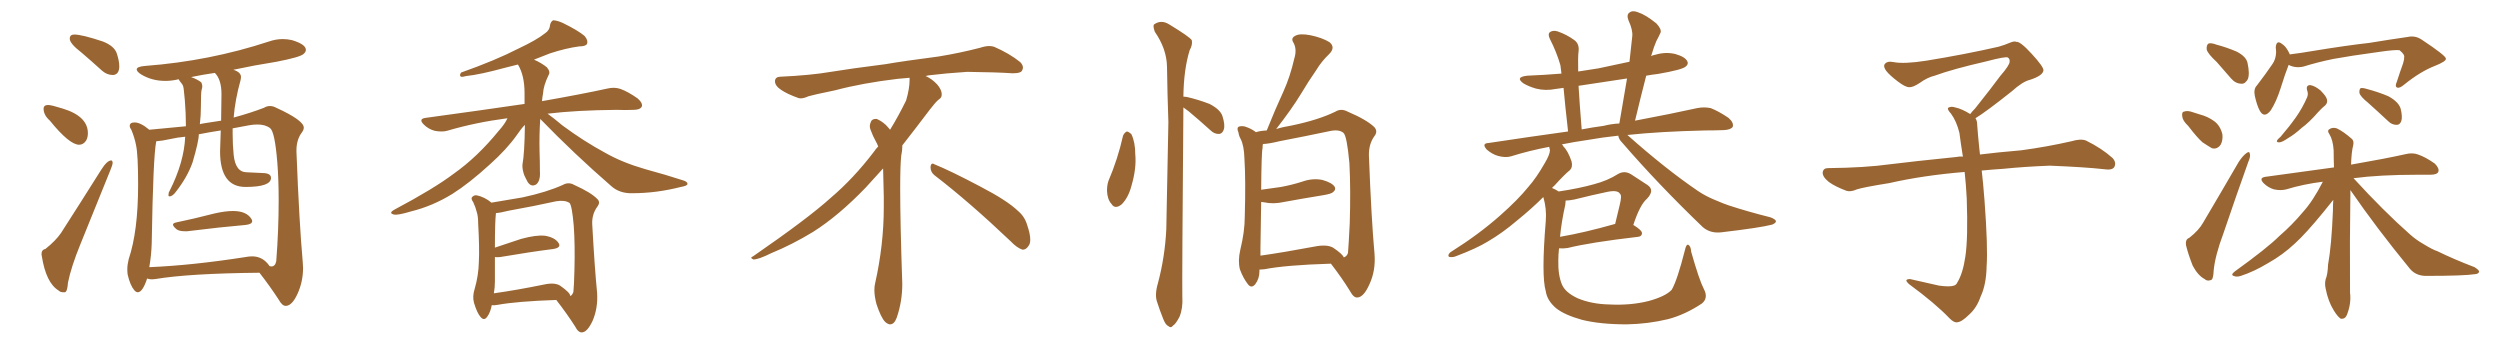 <svg xmlns="http://www.w3.org/2000/svg" xmlns:xlink="http://www.w3.org/1999/xlink" width="1050" height="150"><path fill="#996633" padding="10" d="M47.31 31.49L47.61 31.49Q50.10 31.20 50.10 27.83L50.10 27.83Q50.10 25.63 49.07 22.49Q48.05 19.34 43.21 17.43L43.21 17.43Q34.42 14.50 31.20 14.50L31.20 14.50Q29.30 14.50 29.30 16.26L29.30 16.26Q29.30 18.31 34.28 22.12L34.28 22.12Q38.38 25.63 42.92 29.74L42.92 29.74Q44.97 31.49 47.31 31.49L47.31 31.49ZM33.25 60.79L33.25 60.79Q35.01 60.79 36.18 59.03L36.18 59.03Q36.91 57.71 36.91 55.96L36.91 55.96Q36.91 48.78 26.22 45.56L26.22 45.56Q21.53 44.09 20.21 44.09L20.21 44.09Q18.31 44.09 18.31 45.70L18.31 45.70Q18.31 48.34 20.95 50.68L20.95 50.68Q29.15 60.79 33.25 60.79ZM26.51 122.75L27.25 122.75Q28.27 122.61 28.56 118.65L28.56 118.65Q29.88 112.06 33.84 102.39L33.84 102.39L46.29 71.63Q47.31 69.29 47.31 68.26L47.31 68.26Q47.17 67.38 46.73 67.38L46.73 67.38Q44.97 67.38 42.48 71.34L42.48 71.34Q33.54 85.55 25.63 97.85L25.63 97.85Q23.44 101.07 19.04 104.59L19.04 104.59Q17.43 104.88 17.43 106.79L17.43 106.79L17.58 107.67Q19.34 118.80 24.61 122.02L24.61 122.02Q25.34 122.75 26.51 122.75L26.51 122.75ZM77.49 97.12L78.66 97.12Q92.87 95.36 103.13 94.48L103.13 94.48Q105.91 94.19 105.91 92.87L105.91 92.87Q105.91 92.43 105.62 91.99L105.62 91.99Q103.56 88.62 97.85 88.62L97.85 88.62Q94.63 88.62 90.09 89.65L90.09 89.65Q81.59 91.85 73.83 93.46L73.83 93.46Q72.66 93.75 72.66 94.34L72.66 94.34Q72.66 95.07 74.27 96.39L74.27 96.39Q75.44 97.12 77.49 97.12L77.49 97.12ZM119.97 128.47L120.12 128.47Q122.75 128.32 125.02 123.27Q127.29 118.21 127.29 112.50L127.29 112.50L127.15 110.01Q125.68 93.75 124.51 63.72L124.51 63.72L124.51 63.13Q124.51 58.59 126.86 55.52L126.86 55.52Q127.59 54.49 127.59 53.61L127.59 53.61Q127.59 50.54 116.02 45.26L116.02 45.26Q114.70 44.53 113.38 44.53L113.38 44.53Q112.06 44.53 110.89 45.26L110.89 45.26Q105.18 47.46 98.14 49.37L98.14 49.37Q98.73 41.89 101.07 33.54L101.07 33.54L101.22 32.37Q101.22 30.32 98.00 29.30L98.00 29.30Q106.93 27.39 116.16 25.93L116.16 25.93Q125.98 24.02 127.44 22.71L127.44 22.71Q128.47 21.83 128.47 20.95L128.47 20.95Q128.47 18.60 122.61 16.85L122.61 16.85Q120.70 16.41 118.80 16.41L118.80 16.41Q115.87 16.41 112.94 17.43L112.94 17.43Q88.04 25.63 60.94 27.69L60.94 27.69Q57.42 27.98 57.42 29.15L57.42 29.15Q57.42 30.03 59.18 31.20L59.18 31.20Q63.72 33.98 69.43 33.98L69.43 33.98Q71.92 33.98 74.56 33.40L74.56 33.40L74.85 33.25Q75 33.25 75.07 33.40Q75.15 33.54 75.51 34.06Q75.88 34.57 76.46 35.30Q77.05 36.04 77.20 37.79Q77.34 39.55 77.64 42.19L77.64 42.19Q78.08 47.61 78.08 53.03L78.08 53.03L62.70 54.49Q59.03 51.42 56.54 51.42L56.54 51.42Q54.49 51.42 54.49 52.88L54.49 52.88Q54.49 53.61 55.22 54.64L55.22 54.64Q56.54 57.86 57.13 60.94L57.13 60.94Q58.01 64.89 58.01 77.49L58.01 77.49Q58.01 97.12 54.05 108.84L54.05 108.84Q53.47 111.18 53.47 113.09L53.47 113.09Q53.47 114.26 53.61 115.28L53.61 115.28Q54.64 119.82 56.40 121.88L56.40 121.88Q57.13 122.75 57.86 122.75L57.86 122.75Q59.91 122.75 61.82 116.89L61.82 116.89L61.96 117.04Q62.84 117.33 63.87 117.33L63.87 117.33L65.33 117.19Q79.39 114.84 108.98 114.55L108.98 114.55Q113.53 120.41 117.04 125.83L117.04 125.83Q118.51 128.47 119.97 128.47L119.97 128.47ZM62.70 112.21L62.70 112.21Q63.57 107.23 63.72 102.25L63.72 102.25Q64.31 65.63 65.63 59.33L65.63 59.33Q67.97 59.18 71.26 58.45Q74.56 57.71 77.78 57.42L77.78 57.42Q77.34 68.12 71.19 80.27L71.19 80.27Q70.75 80.86 70.75 82.03L70.75 82.03Q70.75 82.47 71.19 82.47L71.19 82.47Q72.51 82.47 73.97 80.42L73.97 80.42Q78.66 74.41 80.86 68.26L80.86 68.26Q83.50 59.33 83.50 56.40L83.50 56.40Q87.89 55.52 92.72 54.79L92.72 54.79L92.43 63.57Q92.43 78.52 103.13 78.52L103.13 78.52Q113.82 78.52 113.82 74.71L113.82 74.71Q113.82 72.66 110.01 72.66L110.01 72.66L103.71 72.36Q98.88 72.36 98.14 65.04L98.14 65.04Q97.71 60.79 97.71 56.25L97.71 56.25L97.71 53.91L104.74 52.59Q106.49 52.29 108.11 52.29L108.11 52.29Q111.47 52.29 113.45 53.83Q115.43 55.37 116.46 68.12L116.46 68.12Q117.04 75.29 117.04 83.94L117.04 83.94Q117.04 96.68 116.02 109.72L116.02 109.72Q115.58 111.91 113.96 111.91L113.96 111.91L113.23 111.77Q110.45 107.67 105.91 107.67L105.91 107.67Q104.59 107.67 103.13 107.96L103.13 107.96Q80.57 111.47 62.70 112.21ZM83.94 52.15L83.94 52.15Q84.38 48.49 84.38 44.68L84.38 44.68Q84.38 38.67 84.67 37.79Q84.96 36.91 84.96 36.18L84.96 36.18Q84.96 35.45 84.52 34.57L84.52 34.57Q82.76 33.25 80.27 32.37L80.27 32.37Q85.11 31.35 90.23 30.62L90.23 30.62Q93.02 33.40 93.02 39.55L93.02 39.55L92.87 50.68Q83.94 52.00 83.94 52.15ZM226.90 49.95L226.90 49.95Q226.46 56.40 226.61 63.57L226.61 63.57Q226.76 67.53 226.76 71.92L226.76 71.92Q227.05 76.03 225.15 77.49L225.15 77.49Q223.10 78.66 221.63 76.46L221.63 76.46Q220.75 74.85 220.17 73.54L220.17 73.54Q219.29 71.04 219.43 69.14L219.43 69.14Q220.31 64.45 220.46 52.44L220.46 52.44Q218.85 54.05 217.09 56.69L217.09 56.69Q212.84 62.70 205.81 68.99L205.81 68.99Q197.17 76.90 189.99 81.45L189.99 81.45Q181.64 86.57 172.71 88.77L172.71 88.77Q166.85 90.53 165.38 90.09L165.38 90.09Q163.04 89.50 165.67 88.04L165.67 88.04Q182.23 79.25 190.58 72.95L190.58 72.95Q200.54 65.92 209.47 54.93L209.47 54.93Q212.11 52.00 213.13 49.66L213.13 49.66Q199.66 51.42 187.79 54.93L187.79 54.93Q185.60 55.52 182.52 54.93L182.52 54.93Q179.88 54.20 177.98 52.29L177.98 52.29Q175.63 49.95 178.71 49.51L178.71 49.51Q201.27 46.44 220.31 43.65L220.31 43.65Q220.31 41.46 220.31 39.11L220.31 39.11Q220.31 31.64 217.53 27.10L217.53 27.10Q214.60 27.83 212.26 28.42L212.26 28.42Q201.56 31.35 195.85 31.93L195.85 31.93Q194.24 32.37 193.65 32.23L193.65 32.23Q192.77 31.79 193.65 30.47L193.65 30.47Q208.15 25.34 217.82 20.36L217.82 20.36Q225.29 16.85 228.81 14.06L228.81 14.06Q230.86 12.74 231.01 10.55L231.01 10.55Q231.30 9.08 232.32 8.50L232.32 8.50Q234.23 8.64 236.43 9.67L236.43 9.67Q242.72 12.74 245.51 15.09L245.51 15.09Q247.12 16.99 246.53 18.46L246.53 18.46Q245.95 19.48 243.31 19.48L243.31 19.48Q237.74 20.21 231.01 22.41L231.01 22.41Q227.49 23.73 224.27 25.05L224.27 25.05Q227.34 26.37 229.69 28.27L229.69 28.27Q231.30 30.18 230.42 31.49L230.42 31.49Q228.22 36.04 228.08 39.26L228.08 39.26Q227.78 40.72 227.64 42.48L227.64 42.48Q244.34 39.55 255.03 37.21L255.03 37.21Q257.96 36.47 260.60 37.35L260.60 37.35Q263.82 38.53 267.77 41.31L267.77 41.31Q270.12 43.36 269.53 44.82L269.53 44.82Q268.80 46.14 266.02 46.14L266.02 46.14Q262.65 46.29 258.98 46.14L258.98 46.14Q241.99 46.29 229.98 47.75L229.98 47.75Q232.62 49.66 236.28 52.73L236.28 52.73Q245.21 59.33 254.15 64.16L254.15 64.16Q261.33 68.26 271.00 71.04L271.00 71.04Q279.64 73.39 286.82 75.73L286.82 75.73Q288.87 76.32 288.72 77.34L288.72 77.34Q288.57 78.08 285.94 78.52L285.94 78.52Q275.68 81.15 265.58 81.15L265.58 81.15Q260.16 81.30 256.64 78.08L256.64 78.08Q241.11 64.60 226.90 49.95ZM206.54 128.17L206.54 128.17Q205.96 131.25 204.64 133.01L204.64 133.01Q203.32 134.91 201.86 133.15L201.86 133.15Q200.39 131.54 199.07 127.15L199.07 127.15Q198.34 124.51 199.37 121.29L199.37 121.29Q200.98 115.72 201.12 110.01L201.12 110.01Q201.42 104.15 200.83 93.90L200.83 93.90Q200.83 90.82 200.24 89.06L200.24 89.06Q199.80 87.16 198.78 84.96L198.78 84.96Q197.75 83.50 198.19 82.91L198.19 82.91Q198.93 81.88 200.24 82.03L200.24 82.03Q203.61 82.76 206.40 85.11L206.40 85.11Q210.64 84.38 219.43 82.91L219.43 82.91Q229.69 80.71 236.43 77.64L236.43 77.64Q238.77 76.32 241.11 77.64L241.11 77.64Q248.29 80.86 250.93 83.64L250.93 83.64Q252.25 84.96 250.93 86.72L250.93 86.72Q248.58 89.94 248.73 94.04L248.73 94.04Q249.76 112.79 250.78 122.90L250.78 122.90Q251.22 129.35 248.88 134.77L248.88 134.77Q246.68 139.45 244.48 139.60L244.48 139.60Q242.87 139.75 241.55 137.11L241.55 137.11Q238.18 131.84 233.64 125.98L233.64 125.98Q217.09 126.56 209.03 128.03L209.03 128.03Q207.42 128.32 206.54 128.17ZM235.25 119.97L235.25 119.97L235.25 119.97Q239.65 123.05 239.50 124.37L239.50 124.37Q240.38 123.93 240.82 122.61L240.82 122.61Q241.11 119.97 241.26 113.38L241.26 113.38Q241.55 102.83 240.97 94.78L240.97 94.78Q240.23 86.28 239.21 85.25L239.21 85.25Q237.30 83.94 233.64 84.52L233.64 84.52Q224.41 86.57 213.72 88.48L213.72 88.48Q210.21 89.36 208.30 89.50L208.30 89.50Q207.86 93.02 207.86 104.00L207.86 104.00Q212.99 102.25 218.85 100.34L218.85 100.34Q225.29 98.58 228.96 99.02L228.96 99.02Q233.06 99.76 234.52 101.95L234.52 101.95Q235.99 104.00 232.32 104.59L232.32 104.59Q222.95 105.76 210.06 107.96L210.06 107.96Q208.74 108.11 207.86 107.96L207.86 107.96Q207.86 113.23 207.86 118.21L207.86 118.21Q207.86 120.85 207.42 123.19L207.42 123.19Q216.80 121.88 228.37 119.53L228.37 119.53Q232.91 118.51 235.25 119.97ZM392.58 73.68L392.58 73.68Q390.82 72.36 390.82 70.17L390.82 70.17Q390.97 68.70 391.70 68.70L391.70 68.70Q391.99 68.70 392.43 68.99L392.43 68.99Q399.32 71.78 411.77 78.37L411.77 78.37Q423.05 84.23 427.59 88.62L427.59 88.62Q430.37 90.97 431.40 94.48L431.40 94.48Q432.71 98.29 432.71 100.63L432.71 100.63Q432.71 102.39 431.98 103.27L431.98 103.27Q430.96 104.88 429.49 104.88L429.49 104.88Q427.15 104.15 424.51 101.37L424.51 101.37Q407.08 84.81 392.58 73.68ZM382.03 33.54L382.03 33.54L382.03 32.67Q379.25 32.96 377.05 33.11L377.05 33.11Q362.26 34.86 350.68 37.94L350.68 37.94Q341.46 39.84 339.55 40.43L339.55 40.43Q337.65 41.31 336.33 41.31L336.33 41.31Q335.74 41.31 335.30 41.16L335.30 41.16Q330.76 39.55 328.13 37.79L328.13 37.79Q325.49 36.04 325.49 34.13L325.49 34.13L325.49 33.98Q325.63 32.37 327.54 32.23L327.54 32.23Q340.43 31.64 348.93 30.18L348.93 30.18Q356.84 28.86 371.92 26.95L371.92 26.95Q379.54 25.63 394.19 23.73L394.19 23.73Q403.13 22.27 411.62 20.07L411.62 20.07Q413.82 19.34 415.43 19.34L415.43 19.34Q416.60 19.34 417.48 19.63L417.48 19.63Q423.93 22.41 428.47 26.07L428.47 26.07Q429.64 27.25 429.64 28.42L429.64 28.42Q429.64 29.00 429.20 29.74L429.20 29.74Q428.61 30.76 425.68 30.76L425.68 30.76L424.95 30.76Q418.21 30.32 406.20 30.18L406.20 30.18Q397.27 30.76 390.09 31.64L390.09 31.64Q389.21 31.79 388.77 31.93L388.77 31.93Q391.41 33.11 393.60 35.45L393.60 35.45Q395.36 37.50 395.51 39.26L395.51 39.26L395.51 39.84Q395.51 41.02 394.34 41.75L394.34 41.75Q393.02 42.77 390.67 45.85L390.67 45.85Q384.23 54.35 378.96 61.08L378.96 61.08L378.96 61.82Q378.96 63.28 378.52 65.33L378.52 65.33Q378.08 69.43 378.08 79.25L378.08 79.25Q378.08 93.46 378.96 119.24L378.96 119.24Q378.96 126.71 376.61 133.45L376.61 133.45Q375.59 136.23 373.83 136.23L373.83 136.23Q372.95 136.23 371.78 135.21L371.78 135.21Q370.02 133.45 368.12 127.73L368.12 127.73Q367.24 124.37 367.24 121.88L367.24 121.88Q367.24 120.26 367.53 119.09L367.53 119.09Q371.19 102.83 371.19 87.01L371.19 87.01L371.19 82.62Q371.04 76.61 370.90 70.75L370.90 70.75Q366.80 75.29 363.57 78.81L363.57 78.81Q352.15 90.67 341.46 97.41L341.46 97.41Q332.81 102.69 323.88 106.35L323.88 106.35Q318.60 108.98 316.41 108.98L316.41 108.98Q315.53 108.54 315.53 108.25L315.53 108.25Q315.53 107.96 316.26 107.67L316.26 107.67Q339.40 91.70 348.78 83.20L348.78 83.20Q358.45 75 366.94 63.87L366.94 63.87Q367.82 62.55 368.85 61.52L368.85 61.52Q368.41 60.35 367.82 59.33L367.82 59.33Q366.65 57.28 365.63 54.49L365.63 54.49Q365.33 53.76 365.33 53.03L365.33 53.03Q365.33 52.00 365.92 50.83L365.92 50.83Q366.50 49.95 367.82 49.95L367.82 49.95L368.26 49.95Q371.19 51.27 373.10 53.61L373.10 53.61Q373.39 53.91 373.83 54.49L373.83 54.49Q377.34 48.78 380.57 42.19L380.57 42.19Q382.03 37.21 382.03 33.54ZM471.68 56.98L471.68 56.98Q472.27 55.66 473.29 55.22L473.29 55.22Q474.17 55.37 475.20 56.40L475.20 56.40Q476.81 59.77 476.81 64.75L476.81 64.75Q477.39 70.61 475.20 78.08L475.20 78.08Q473.88 83.06 471.09 85.84L471.09 85.84Q468.31 88.04 466.85 85.69L466.85 85.69Q465.09 83.79 464.94 80.13L464.94 80.13Q464.94 77.78 465.53 76.03L465.53 76.03Q469.48 66.80 471.68 56.98ZM497.02 45.12L497.02 45.12Q497.02 45.26 497.02 45.70L497.02 45.70Q496.44 117.04 496.58 124.66L496.58 124.66Q496.88 129.35 495.41 133.01L495.41 133.01Q493.80 136.08 492.77 136.67L492.77 136.67Q491.75 137.99 490.72 136.96L490.72 136.96Q489.55 136.52 488.53 133.89L488.53 133.89Q487.06 130.22 486.04 127.00L486.04 127.00Q484.86 123.93 486.33 118.95L486.33 118.95Q489.26 107.96 489.84 96.39L489.84 96.39Q490.28 72.80 490.72 51.27L490.72 51.27Q490.28 38.96 490.14 27.98L490.14 27.98Q489.99 20.51 485.01 13.33L485.01 13.33Q484.13 10.84 484.72 10.25L484.72 10.25Q487.79 8.06 491.31 10.40L491.31 10.40Q499.51 15.38 500.54 16.85L500.54 16.85Q500.98 18.75 499.66 21.09L499.66 21.09Q497.17 29.15 497.02 40.58L497.02 40.58Q497.61 40.58 498.49 40.72L498.49 40.72Q503.47 41.89 508.01 43.65L508.01 43.65Q512.55 46.00 513.43 48.78L513.43 48.78Q514.60 52.44 514.01 54.35L514.01 54.35Q513.43 56.10 512.11 56.25L512.11 56.25Q510.06 56.40 508.30 54.64L508.30 54.64Q503.61 50.39 499.22 46.73L499.22 46.73Q497.90 45.70 497.02 45.12ZM528.96 113.23L528.96 113.23Q528.96 113.53 528.96 113.96L528.96 113.96Q528.96 117.04 527.20 119.38L527.20 119.38Q525.59 121.29 524.12 119.38L524.12 119.38Q522.07 116.75 520.75 113.09L520.75 113.09Q519.87 109.57 520.90 105.03L520.90 105.03Q522.80 97.27 522.80 90.97L522.80 90.97Q523.24 75.59 522.66 66.65L522.66 66.65Q522.51 61.08 521.04 58.30L521.04 58.30Q520.31 56.98 520.17 55.66L520.17 55.66Q519.29 53.76 520.31 53.17L520.31 53.17Q521.92 52.73 523.39 53.32L523.39 53.32Q525.44 54.05 526.90 55.08L526.90 55.08Q527.34 55.37 527.49 55.52L527.49 55.52Q529.25 54.93 532.03 54.79L532.03 54.79Q535.55 46.00 539.06 38.38L539.06 38.38Q541.85 32.23 543.60 24.61L543.60 24.61Q544.78 20.80 543.31 18.02L543.31 18.02Q541.99 16.11 543.90 15.09L543.90 15.09Q545.80 13.92 550.34 14.79L550.34 14.79Q555.32 15.82 558.40 17.72L558.40 17.72Q561.04 19.92 558.25 22.71L558.25 22.71Q555.03 25.78 552.83 29.44L552.83 29.44Q549.46 34.28 546.24 39.70L546.24 39.70Q542.58 45.70 535.99 54.20L535.99 54.20Q538.77 53.32 542.43 52.73L542.43 52.73Q553.71 50.39 560.89 46.88L560.89 46.88Q563.23 45.41 566.02 46.88L566.02 46.88Q574.22 50.39 577.29 53.47L577.29 53.47Q578.76 55.22 577.29 57.13L577.29 57.13Q574.80 60.50 574.95 65.48L574.95 65.48Q575.98 92.29 577.29 106.49L577.29 106.49Q577.88 113.67 575.10 119.53L575.10 119.53Q572.75 124.80 570.12 124.95L570.12 124.95Q568.51 125.10 567.04 122.31L567.04 122.31Q563.53 116.60 558.98 110.74L558.98 110.74Q539.94 111.33 531.01 113.09L531.01 113.09Q529.83 113.23 528.96 113.23ZM559.86 104.00L559.86 104.00L559.86 104.00Q563.82 106.64 564.40 108.11L564.40 108.11Q565.72 107.67 566.16 106.20L566.16 106.20Q566.46 102.54 566.89 93.75L566.89 93.75Q567.33 79.54 566.75 68.55L566.75 68.55Q565.72 57.13 564.26 55.81L564.26 55.81Q562.35 54.20 558.40 55.08L558.40 55.08Q548.73 57.13 537.30 59.33L537.30 59.33Q533.20 60.35 530.42 60.50L530.42 60.50Q530.27 61.23 530.27 62.26L530.27 62.26Q529.83 63.72 529.69 79.69L529.69 79.69Q533.94 79.10 538.04 78.52L538.04 78.52Q542.72 77.64 546.83 76.32L546.83 76.32Q551.37 74.71 555.47 75.59L555.47 75.59Q559.57 76.76 560.60 78.52L560.60 78.52Q561.18 79.69 559.86 80.71L559.86 80.71Q559.13 81.45 555.47 82.03L555.47 82.03Q547.27 83.35 539.36 84.81L539.36 84.81Q534.81 85.84 530.86 84.96L530.86 84.96Q530.13 84.81 529.69 84.81L529.69 84.81Q529.54 93.02 529.39 104.15L529.39 104.15Q529.39 105.91 529.39 107.37L529.39 107.37Q539.65 105.91 552.10 103.56L552.10 103.56Q557.23 102.54 559.86 104.00ZM715.58 121.29L715.58 121.29Q717.63 125.10 714.84 127.44L714.84 127.44Q707.81 132.13 700.63 134.03L700.63 134.03Q692.14 136.08 683.20 136.23L683.20 136.23Q672.07 136.23 664.45 134.33L664.45 134.33Q657.13 132.28 653.61 129.49L653.61 129.49Q649.80 126.27 649.22 122.31L649.22 122.31Q647.31 115.87 649.22 92.87L649.22 92.87Q649.66 87.74 648.19 82.76L648.19 82.76Q643.36 87.60 637.21 92.58L637.21 92.58Q631.05 97.85 624.76 101.51L624.76 101.51Q620.21 104.30 611.72 107.52L611.72 107.52Q610.40 108.11 609.08 107.96L609.08 107.96Q608.20 107.96 608.35 107.08L608.35 107.08Q608.64 106.20 609.67 105.62L609.67 105.62Q621.09 98.44 630.03 90.53L630.03 90.53Q637.50 83.94 641.89 78.52L641.89 78.52Q645.26 74.71 648.78 68.55L648.78 68.55Q650.98 64.89 650.98 62.99L650.98 62.99Q650.68 62.11 650.68 61.67L650.68 61.67Q642.19 63.28 634.72 65.63L634.72 65.63Q632.37 66.36 629.15 65.48L629.15 65.48Q626.66 64.75 624.46 62.84L624.46 62.84Q622.12 60.21 625.20 60.06L625.20 60.06Q642.63 57.42 658.59 55.22L658.59 55.22Q657.28 43.65 656.69 36.91L656.69 36.91Q654.93 37.21 653.47 37.35L653.47 37.35Q649.07 38.23 645.12 37.21L645.12 37.21Q642.04 36.33 639.84 35.01L639.84 35.01Q636.18 32.37 641.46 31.79L641.46 31.79Q648.78 31.49 655.81 30.91L655.81 30.91Q655.52 28.71 655.37 27.39L655.37 27.39Q653.76 21.83 650.98 16.41L650.98 16.41Q649.95 14.36 650.98 13.48L650.98 13.48Q652.29 12.60 654.20 13.18L654.20 13.18Q658.01 14.50 661.23 16.85L661.23 16.85Q663.43 18.46 662.99 21.68L662.99 21.68Q662.70 23.73 662.84 30.03L662.84 30.03Q667.24 29.30 671.34 28.71L671.34 28.71Q677.64 27.39 684.38 25.93L684.38 25.93Q684.96 20.21 685.55 15.23L685.55 15.23Q685.84 12.60 683.94 8.50L683.94 8.50Q683.06 6.15 684.38 5.27L684.38 5.27Q685.69 4.25 687.89 5.13L687.89 5.13Q691.11 6.15 695.65 9.81L695.65 9.81Q698.00 12.30 697.41 13.77L697.41 13.77Q696.68 15.38 695.65 17.29L695.65 17.29Q694.63 19.63 693.60 23.14L693.60 23.14Q693.46 23.44 693.46 23.58L693.46 23.58Q694.19 23.14 695.21 23.00L695.21 23.00Q699.61 21.68 703.71 22.71L703.71 22.71Q707.81 23.88 708.69 25.78L708.69 25.78Q709.28 26.95 707.96 27.98L707.96 27.98Q706.49 29.30 696.39 31.05L696.39 31.05Q693.75 31.35 691.41 31.79L691.41 31.79Q689.06 40.87 686.72 50.68L686.72 50.68Q702.25 47.75 712.79 45.41L712.79 45.41Q715.72 44.82 718.51 45.41L718.51 45.41Q721.88 46.73 725.98 49.51L725.98 49.51Q728.32 51.56 727.73 53.32L727.73 53.32Q726.86 54.49 724.07 54.64L724.07 54.64Q720.26 54.79 716.16 54.79L716.16 54.79Q697.27 55.22 683.50 56.69L683.50 56.69Q699.46 70.90 713.23 80.27L713.23 80.27Q716.31 82.32 719.82 83.79L719.82 83.79Q724.22 85.69 726.12 86.28L726.12 86.28Q734.18 88.92 743.55 91.26L743.55 91.26Q745.90 92.14 745.90 93.02L745.90 93.02Q745.75 93.75 744.29 94.34L744.29 94.34Q739.31 95.65 723.05 97.56L723.05 97.56Q718.36 98.14 715.14 95.36L715.14 95.36Q696.39 77.34 681.45 60.06L681.45 60.06Q679.83 58.45 679.69 56.98L679.69 56.98Q672.80 57.71 667.09 58.74L667.09 58.74Q660.94 59.62 655.96 60.64L655.96 60.64Q656.40 60.94 656.54 61.38L656.54 61.38Q658.59 63.43 660.06 67.82L660.06 67.82Q660.64 70.17 659.33 71.48L659.33 71.48Q656.98 73.39 652.88 77.93L652.88 77.93Q652.29 78.37 651.86 78.96L651.86 78.96Q653.32 79.54 654.64 80.42L654.64 80.42Q663.43 79.10 669.58 77.34L669.58 77.34Q675.15 75.88 679.54 73.10L679.54 73.10Q682.32 71.48 685.11 73.24L685.11 73.24Q689.06 75.88 691.85 77.64L691.85 77.64Q695.21 79.83 691.70 83.50L691.70 83.50Q688.77 85.99 685.99 94.48L685.99 94.48Q689.65 96.68 689.65 98.00L689.65 98.00Q689.50 99.32 688.04 99.46L688.04 99.46Q667.82 101.81 658.45 104.15L658.45 104.15Q656.54 104.44 655.08 104.30L655.08 104.30Q654.93 104.30 654.79 104.30L654.79 104.30Q654.49 107.08 654.49 109.42L654.49 109.42Q654.35 115.72 656.10 119.68L656.10 119.68Q657.57 122.90 662.55 125.24L662.55 125.24Q668.41 127.73 676.03 127.88L676.03 127.88Q684.96 128.32 692.43 126.42L692.43 126.42Q699.46 124.51 702.10 121.73L702.10 121.73Q704.44 117.77 707.67 105.03L707.67 105.03Q708.25 102.39 709.13 102.83L709.13 102.83Q710.16 103.42 710.30 105.76L710.30 105.76Q713.67 117.63 715.58 121.29ZM657.42 85.99L657.42 85.99Q655.81 93.16 655.22 99.46L655.22 99.46Q665.48 97.71 678.37 94.04L678.37 94.04Q679.39 89.79 680.27 86.13L680.27 86.13Q681.30 82.03 680.42 81.45L680.42 81.45Q679.54 79.69 675.15 80.57L675.15 80.57Q668.85 81.88 661.23 83.79L661.23 83.79Q659.03 84.23 657.57 84.23L657.57 84.23Q657.57 84.96 657.42 85.99ZM673.39 52.88L673.39 52.88L673.39 52.88Q676.90 52.00 680.13 51.86L680.13 51.86Q681.88 41.89 683.35 32.96L683.35 32.96Q672.66 34.57 662.99 36.04L662.99 36.04Q663.43 43.65 664.31 54.35L664.31 54.35Q668.85 53.47 673.39 52.88ZM829.69 49.66L829.69 49.66L829.69 49.66Q830.42 50.68 830.42 52.44L830.42 52.44Q830.71 56.54 831.30 62.26L831.30 62.26Q831.45 63.13 831.59 64.89L831.59 64.89Q838.62 64.01 848.88 63.13L848.88 63.13Q859.72 61.67 869.97 59.33L869.97 59.33Q873.93 58.15 876.12 59.03L876.12 59.03Q882.71 62.26 887.26 66.36L887.26 66.36Q889.01 68.26 887.99 70.17L887.99 70.17Q887.11 71.63 883.45 71.04L883.45 71.04Q875.54 70.17 860.89 69.58L860.89 69.58Q849.90 70.02 841.41 70.90L841.41 70.90Q836.87 71.19 832.32 71.63L832.32 71.63Q832.91 76.61 833.50 84.23L833.50 84.23Q834.96 103.86 834.38 111.91L834.38 111.91Q834.23 119.53 831.88 124.51L831.88 124.51Q830.27 129.20 827.20 131.98L827.20 131.98Q823.97 135.21 822.07 135.35L822.07 135.35Q820.75 135.64 818.85 133.74L818.85 133.74Q812.84 127.44 801.86 119.38L801.86 119.38Q800.54 118.21 800.68 117.63L800.68 117.63Q801.12 117.19 802.15 117.19L802.15 117.19Q808.15 118.51 814.45 119.97L814.45 119.97Q818.85 120.56 820.61 119.97L820.61 119.97Q821.63 119.68 822.07 118.65L822.07 118.65Q824.41 114.84 825.44 107.81L825.44 107.81Q826.61 100.20 826.03 83.35L826.03 83.35Q825.73 77.49 825.15 72.22L825.15 72.22Q807.57 73.68 793.51 76.90L793.51 76.90Q782.52 78.66 779.88 79.54L779.88 79.54Q777.25 80.71 775.49 80.13L775.49 80.13Q770.80 78.37 768.16 76.46L768.16 76.46Q765.38 74.27 765.53 72.36L765.53 72.36Q765.82 70.61 767.72 70.61L767.72 70.61Q783.25 70.46 793.80 68.99L793.80 68.99Q803.17 67.82 821.78 65.92L821.78 65.92Q822.95 65.63 824.41 65.77L824.41 65.77Q823.54 60.35 822.95 55.81L822.95 55.81Q821.78 50.98 819.43 47.75L819.43 47.75Q817.68 45.85 818.26 45.26L818.26 45.26Q819.43 44.53 821.19 45.12L821.19 45.12Q823.97 45.70 827.49 47.90L827.49 47.90Q828.22 46.88 829.54 45.56L829.54 45.56Q836.43 36.91 840.09 31.93L840.09 31.93Q844.04 27.39 844.04 25.93L844.04 25.93Q844.19 24.76 843.31 24.17L843.31 24.17Q842.58 23.58 834.23 25.78L834.23 25.78Q820.17 29.00 812.55 31.79L812.55 31.79Q809.47 32.52 806.25 34.86L806.25 34.86Q803.32 36.77 801.86 36.62L801.86 36.62Q800.24 36.62 797.17 34.28L797.17 34.28Q793.65 31.64 792.19 29.74L792.19 29.74Q791.02 28.13 791.46 27.10L791.46 27.10Q792.48 25.49 795.26 26.07L795.26 26.07Q799.66 26.95 809.03 25.49L809.03 25.49Q825.29 22.85 839.36 19.63L839.36 19.63Q841.99 18.90 844.34 17.87L844.34 17.87Q846.24 17.14 846.83 17.58L846.83 17.58Q848.44 17.29 853.27 22.56L853.27 22.56Q858.40 28.13 858.25 29.59L858.25 29.59Q857.96 31.79 852.54 33.54L852.54 33.54Q849.46 34.28 844.92 38.38L844.92 38.38Q834.23 46.88 829.69 49.66ZM931.05 26.07L931.05 26.07Q927.25 22.56 926.81 20.80L926.81 20.80Q926.66 18.90 927.54 18.31L927.54 18.31Q928.56 17.87 930.91 18.75L930.91 18.75Q935.30 19.92 939.40 21.68L939.40 21.68Q943.36 23.73 943.95 26.37L943.95 26.37Q944.97 31.05 944.09 33.25L944.09 33.25Q942.92 35.30 941.46 35.16L941.46 35.16Q938.96 35.16 937.06 32.96L937.06 32.96Q933.84 29.30 931.05 26.07ZM919.04 52.88L919.04 52.88Q916.70 50.68 916.55 48.93L916.55 48.93Q916.26 47.02 917.29 46.88L917.29 46.88Q918.75 46.29 921.09 47.17L921.09 47.17Q922.41 47.61 923.88 48.05L923.88 48.05Q927.25 48.93 929.88 50.83L929.88 50.83Q932.52 52.73 933.40 56.40L933.40 56.40Q933.69 58.89 932.67 60.79L932.67 60.79Q931.20 62.84 929.00 62.26L929.00 62.26Q927.25 61.23 925.05 59.77L925.05 59.77Q922.71 57.71 919.04 52.88ZM919.48 99.90L919.48 99.90Q923.58 96.68 925.34 93.46L925.34 93.46Q932.37 81.59 940.28 67.97L940.28 67.97Q942.04 65.33 943.51 64.31L943.51 64.31Q944.82 63.28 944.97 64.75L944.97 64.75Q945.26 65.77 944.24 68.12L944.24 68.12Q939.26 82.03 933.84 98.00L933.84 98.00Q930.32 107.37 929.74 113.67L929.74 113.67Q929.59 117.48 928.56 117.63L928.56 117.63Q926.95 118.21 925.93 117.19L925.93 117.19Q923.14 115.72 920.95 111.62L920.95 111.62Q919.04 106.79 918.16 103.13L918.16 103.13Q917.72 100.49 919.48 99.90ZM961.23 27.25L961.23 27.25Q959.77 30.91 957.86 37.06L957.86 37.06Q956.10 42.63 953.76 46.29L953.76 46.29Q950.98 49.95 949.07 46.44L949.07 46.44Q947.90 44.24 947.02 40.28L947.02 40.28Q946.44 37.35 947.90 35.89L947.90 35.89Q951.71 30.91 954.49 26.81L954.49 26.81Q955.81 24.90 955.96 22.12L955.96 22.12Q955.96 20.95 955.81 19.92L955.81 19.92Q956.10 16.55 958.45 18.46L958.45 18.46Q960.21 19.48 961.67 22.71L961.67 22.71Q961.67 22.71 961.67 22.85L961.67 22.85Q966.50 22.27 971.48 21.39L971.48 21.39Q985.84 19.04 995.07 18.02L995.07 18.02Q1004.00 16.55 1011.18 15.53L1011.18 15.53Q1014.40 14.79 1017.19 16.70L1017.19 16.70Q1027.15 23.29 1027.29 24.61L1027.29 24.61Q1027.44 25.78 1022.61 27.69L1022.61 27.69Q1016.60 30.03 1009.86 35.45L1009.86 35.45Q1007.81 37.21 1006.79 36.77L1006.79 36.77Q1005.76 36.33 1006.64 34.42L1006.64 34.42Q1007.96 30.32 1009.28 26.66L1009.28 26.66Q1009.86 24.76 1009.72 24.17L1009.72 24.17Q1010.16 23.00 1007.81 21.09L1007.81 21.09Q1006.05 20.80 999.02 21.83L999.02 21.83Q987.16 23.44 979.98 24.76L979.98 24.76Q973.54 26.07 967.38 27.98L967.38 27.98Q964.01 28.71 961.23 27.25ZM968.99 37.94L968.99 37.94Q968.41 35.74 970.31 35.74L970.31 35.74Q972.22 36.04 974.56 37.94L974.56 37.94Q977.20 40.58 977.34 41.89L977.34 41.89Q977.64 43.21 976.61 44.24L976.61 44.24Q975.44 45.12 973.68 47.02L973.68 47.02Q969.87 51.42 966.65 53.76L966.65 53.76Q963.57 56.54 961.23 57.86L961.23 57.86Q958.45 59.77 957.42 59.77L957.42 59.77Q955.96 59.91 956.40 58.89L956.40 58.89Q956.84 58.30 957.86 57.42L957.86 57.42Q961.52 53.17 964.31 49.22L964.31 49.22Q967.09 45.26 968.99 40.87L968.99 40.87Q969.58 39.40 968.99 37.94ZM994.48 43.07L994.48 43.07Q991.41 40.58 990.97 39.11L990.97 39.11Q990.82 37.65 991.41 37.06L991.41 37.06Q992.14 36.77 994.04 37.35L994.04 37.35Q999.02 38.67 1003.13 40.43L1003.13 40.43Q1007.37 42.77 1008.25 45.56L1008.25 45.56Q1009.13 49.07 1008.54 50.83L1008.54 50.83Q1007.96 52.44 1006.64 52.44L1006.64 52.44Q1004.59 52.44 1003.13 50.98L1003.13 50.98Q998.58 46.73 994.48 43.07ZM987.16 79.83L987.16 79.83L987.16 79.83Q987.16 80.57 987.16 81.45L987.16 81.45Q986.87 100.34 987.01 122.90L987.01 122.90Q987.60 127.44 985.69 132.28L985.69 132.28Q984.96 134.03 983.20 133.89L983.20 133.89Q982.03 133.30 980.27 130.52L980.27 130.52Q977.78 126.56 976.76 121.14L976.76 121.14Q976.32 119.24 976.76 117.33L976.76 117.33Q977.64 115.28 977.78 111.18L977.78 111.18Q979.25 103.13 979.83 88.48L979.83 88.48Q979.83 85.84 979.98 83.94L979.98 83.94Q978.52 85.69 975.73 89.21L975.73 89.21Q968.41 98.14 963.87 102.25L963.87 102.25Q958.74 107.08 952.44 110.60L952.44 110.60Q946.58 114.11 941.16 115.87L941.16 115.87Q939.40 116.46 938.09 115.87L938.09 115.87Q936.77 115.43 938.67 113.96L938.67 113.96Q952.29 104.15 957.28 99.17L957.28 99.17Q962.70 94.48 967.24 89.06L967.24 89.06Q971.48 84.38 975.59 76.32L975.59 76.32Q967.38 77.34 960.21 79.54L960.21 79.54Q957.86 80.13 955.08 79.54L955.08 79.54Q952.59 78.81 950.68 76.90L950.68 76.90Q948.63 74.71 951.42 74.27L951.42 74.27Q966.65 72.22 980.27 70.31L980.27 70.31Q980.13 66.36 980.13 63.13L980.13 63.13Q979.83 58.74 978.37 56.40L978.37 56.40Q977.34 54.93 978.22 54.35L978.22 54.35Q979.54 53.32 981.45 53.91L981.45 53.91Q984.23 55.22 987.74 58.30L987.74 58.30Q988.77 59.18 988.33 61.08L988.33 61.08Q987.60 63.87 987.45 69.14L987.45 69.14Q1001.81 66.65 1010.30 64.75L1010.30 64.75Q1013.23 64.01 1015.58 64.89L1015.58 64.89Q1018.65 65.92 1022.61 68.70L1022.61 68.70Q1024.66 70.75 1024.07 72.22L1024.07 72.22Q1023.49 73.39 1020.70 73.39L1020.70 73.39Q1018.21 73.39 1015.43 73.39L1015.43 73.39Q999.46 73.39 988.48 74.85L988.48 74.85Q1001.22 88.77 1012.35 98.58L1012.35 98.58Q1014.84 100.78 1017.92 102.54L1017.92 102.54Q1021.73 104.88 1023.63 105.47L1023.63 105.47Q1030.81 108.98 1039.31 112.21L1039.31 112.21Q1041.36 113.53 1041.21 114.11L1041.21 114.11Q1041.06 114.99 1039.60 115.14L1039.60 115.14Q1034.77 115.87 1019.38 115.87L1019.38 115.87Q1014.84 116.02 1012.21 112.94L1012.21 112.94Q998.14 95.80 987.16 79.83Z"/></svg>